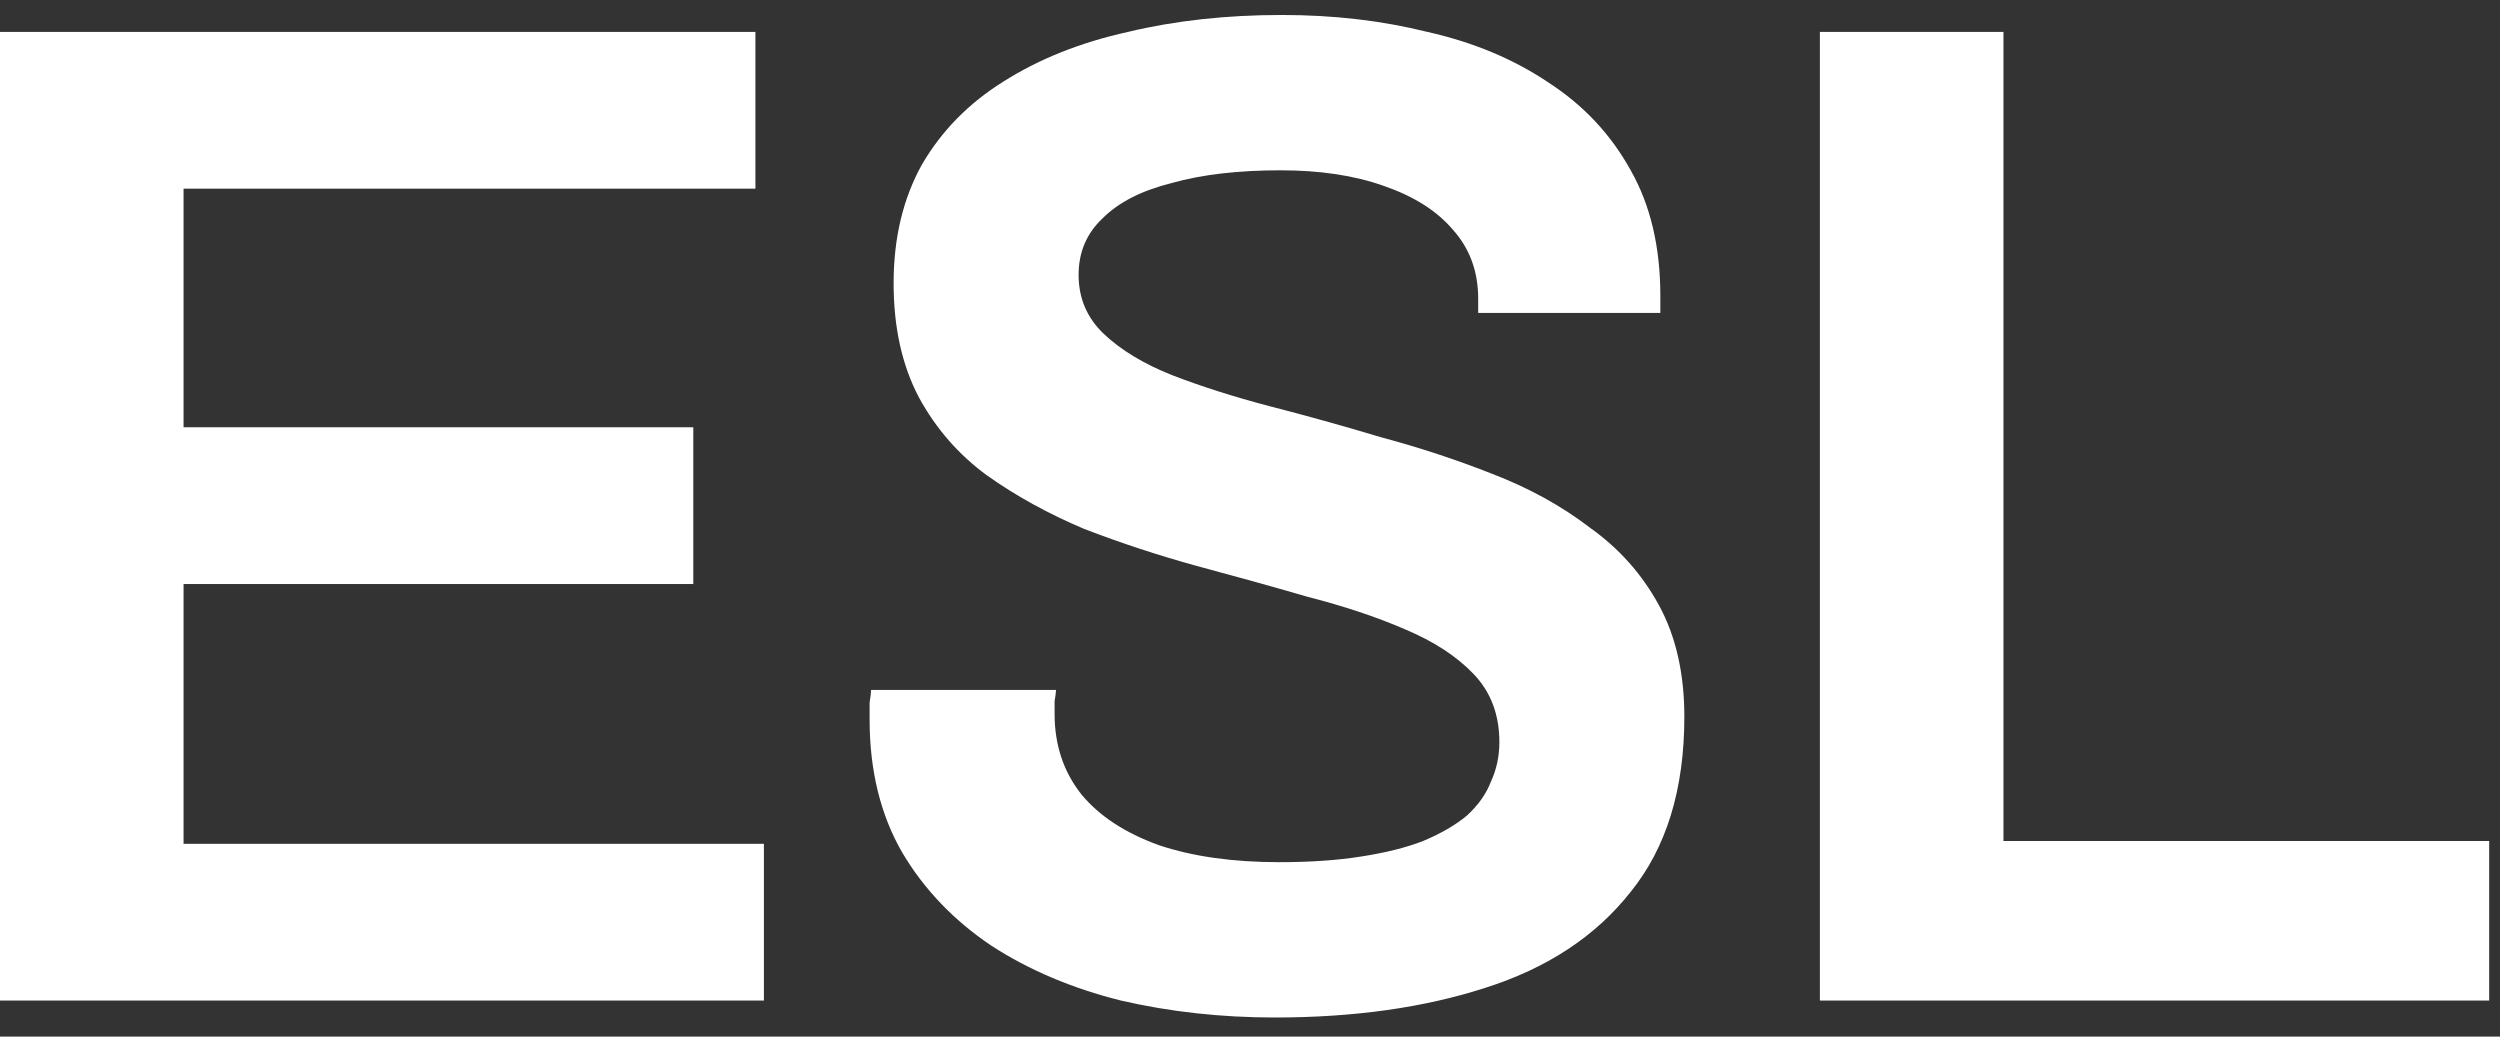 <svg width="123" height="51" viewBox="0 0 123 51" fill="none" xmlns="http://www.w3.org/2000/svg">
<rect x="0" y="0" width="123" height="51" fill="#333333" stroke="none"/>
<path d="M0 49.227V1.57H37.167V9.282H9.031V21.022H34.11V28.734H9.031V41.516H37.584V49.227H0Z" fill="white"/>
<path d="M62.724 50.061C60.084 50.061 57.56 49.783 55.151 49.227C52.743 48.626 50.612 47.722 48.76 46.518C46.907 45.268 45.449 43.739 44.383 41.933C43.318 40.081 42.785 37.904 42.785 35.403C42.785 35.125 42.785 34.847 42.785 34.569C42.832 34.291 42.855 34.083 42.855 33.944H51.956C51.956 34.037 51.932 34.222 51.886 34.5C51.886 34.731 51.886 34.94 51.886 35.125C51.886 36.653 52.326 37.973 53.206 39.085C54.086 40.15 55.36 40.984 57.027 41.586C58.694 42.142 60.663 42.419 62.932 42.419C64.46 42.419 65.803 42.327 66.961 42.142C68.165 41.956 69.184 41.702 70.018 41.377C70.898 41.007 71.616 40.59 72.172 40.127C72.727 39.617 73.121 39.062 73.353 38.459C73.63 37.858 73.769 37.209 73.769 36.514C73.769 35.171 73.353 34.06 72.519 33.18C71.685 32.3 70.551 31.559 69.115 30.957C67.725 30.355 66.128 29.822 64.321 29.359C62.562 28.849 60.732 28.34 58.833 27.831C56.981 27.321 55.151 26.719 53.345 26.024C51.585 25.283 49.987 24.403 48.551 23.384C47.162 22.365 46.051 21.092 45.217 19.563C44.383 17.989 43.966 16.113 43.966 13.936C43.966 11.713 44.43 9.768 45.356 8.101C46.328 6.433 47.672 5.067 49.385 4.002C51.145 2.89 53.183 2.08 55.499 1.57C57.814 1.015 60.338 0.737 63.071 0.737C65.618 0.737 68.003 1.015 70.226 1.57C72.496 2.08 74.487 2.914 76.201 4.071C77.915 5.183 79.258 6.619 80.23 8.379C81.203 10.092 81.689 12.153 81.689 14.562V15.395H72.727V14.7C72.727 13.357 72.311 12.223 71.477 11.296C70.69 10.37 69.555 9.652 68.073 9.143C66.637 8.633 64.947 8.379 63.002 8.379C60.917 8.379 59.134 8.587 57.652 9.004C56.17 9.374 55.035 9.953 54.248 10.741C53.461 11.482 53.067 12.408 53.067 13.52C53.067 14.677 53.484 15.65 54.318 16.437C55.151 17.225 56.263 17.896 57.652 18.452C59.088 19.008 60.686 19.517 62.446 19.98C64.252 20.443 66.081 20.953 67.934 21.509C69.833 22.018 71.662 22.62 73.422 23.315C75.228 24.01 76.826 24.89 78.216 25.955C79.651 26.974 80.786 28.247 81.62 29.776C82.453 31.304 82.87 33.133 82.87 35.264C82.87 38.83 81.99 41.702 80.23 43.878C78.517 46.055 76.132 47.63 73.075 48.602C70.064 49.575 66.614 50.061 62.724 50.061Z" fill="white"/>
<path d="M89.539 49.227V1.57H98.57V41.377H122.468V49.227H89.539Z" fill="white"/>
</svg>
